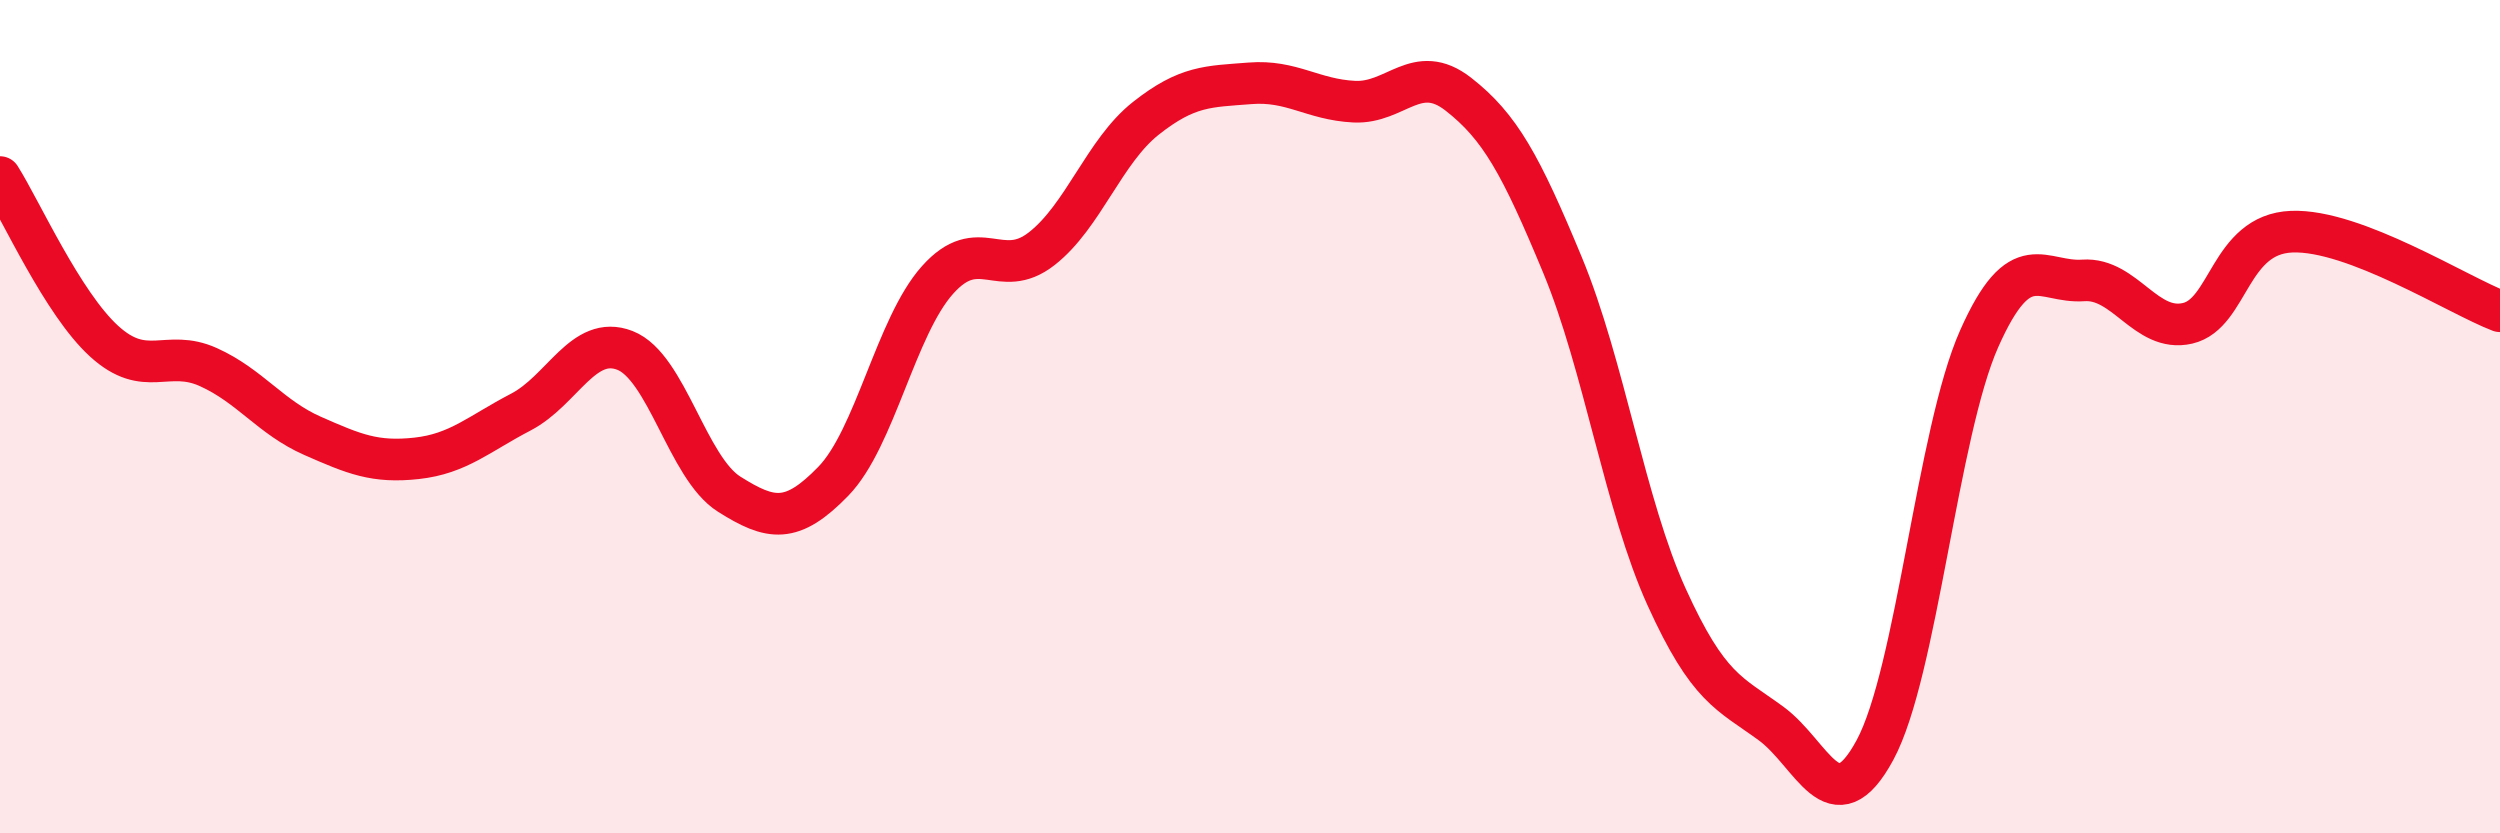 
    <svg width="60" height="20" viewBox="0 0 60 20" xmlns="http://www.w3.org/2000/svg">
      <path
        d="M 0,4.25 C 0.5,5.04 1.5,7.28 2.5,8.19 C 3.5,9.1 4,8.36 5,8.81 C 6,9.26 6.5,10.02 7.5,10.46 C 8.5,10.9 9,11.11 10,11 C 11,10.89 11.5,10.41 12.5,9.89 C 13.5,9.37 14,8.02 15,8.41 C 16,8.8 16.5,11.23 17.5,11.86 C 18.5,12.49 19,12.58 20,11.55 C 21,10.52 21.5,7.84 22.5,6.72 C 23.5,5.6 24,6.75 25,5.97 C 26,5.19 26.5,3.63 27.5,2.84 C 28.5,2.05 29,2.08 30,2 C 31,1.92 31.5,2.39 32.5,2.44 C 33.5,2.49 34,1.48 35,2.26 C 36,3.04 36.5,3.95 37.5,6.36 C 38.5,8.77 39,12.13 40,14.33 C 41,16.53 41.5,16.63 42.5,17.36 C 43.5,18.09 44,19.85 45,18 C 46,16.15 46.5,10.38 47.5,8.13 C 48.5,5.88 49,6.8 50,6.73 C 51,6.66 51.5,7.99 52.5,7.76 C 53.5,7.53 53.5,5.62 55,5.56 C 56.5,5.5 59,7.09 60,7.47L60 20L0 20Z"
        fill="#EB0A25"
        opacity="0.1"
        stroke-linecap="round"
        stroke-linejoin="round"
      />
      <path
        d="M 0,4.25 C 0.5,5.04 1.5,7.28 2.5,8.19 C 3.5,9.1 4,8.36 5,8.81 C 6,9.26 6.5,10.02 7.5,10.46 C 8.5,10.9 9,11.11 10,11 C 11,10.89 11.5,10.41 12.5,9.89 C 13.5,9.37 14,8.02 15,8.41 C 16,8.8 16.5,11.23 17.5,11.86 C 18.5,12.49 19,12.58 20,11.55 C 21,10.52 21.5,7.84 22.5,6.72 C 23.5,5.6 24,6.75 25,5.97 C 26,5.19 26.5,3.63 27.5,2.84 C 28.5,2.05 29,2.08 30,2 C 31,1.92 31.5,2.39 32.5,2.44 C 33.5,2.49 34,1.48 35,2.26 C 36,3.04 36.5,3.95 37.5,6.36 C 38.5,8.77 39,12.13 40,14.33 C 41,16.53 41.5,16.63 42.5,17.36 C 43.5,18.09 44,19.85 45,18 C 46,16.15 46.5,10.38 47.5,8.13 C 48.5,5.88 49,6.8 50,6.73 C 51,6.66 51.5,7.99 52.5,7.76 C 53.5,7.53 53.5,5.62 55,5.56 C 56.5,5.5 59,7.09 60,7.47"
        stroke="#EB0A25"
        stroke-width="1"
        fill="none"
        stroke-linecap="round"
        stroke-linejoin="round"
      />
    </svg>
  